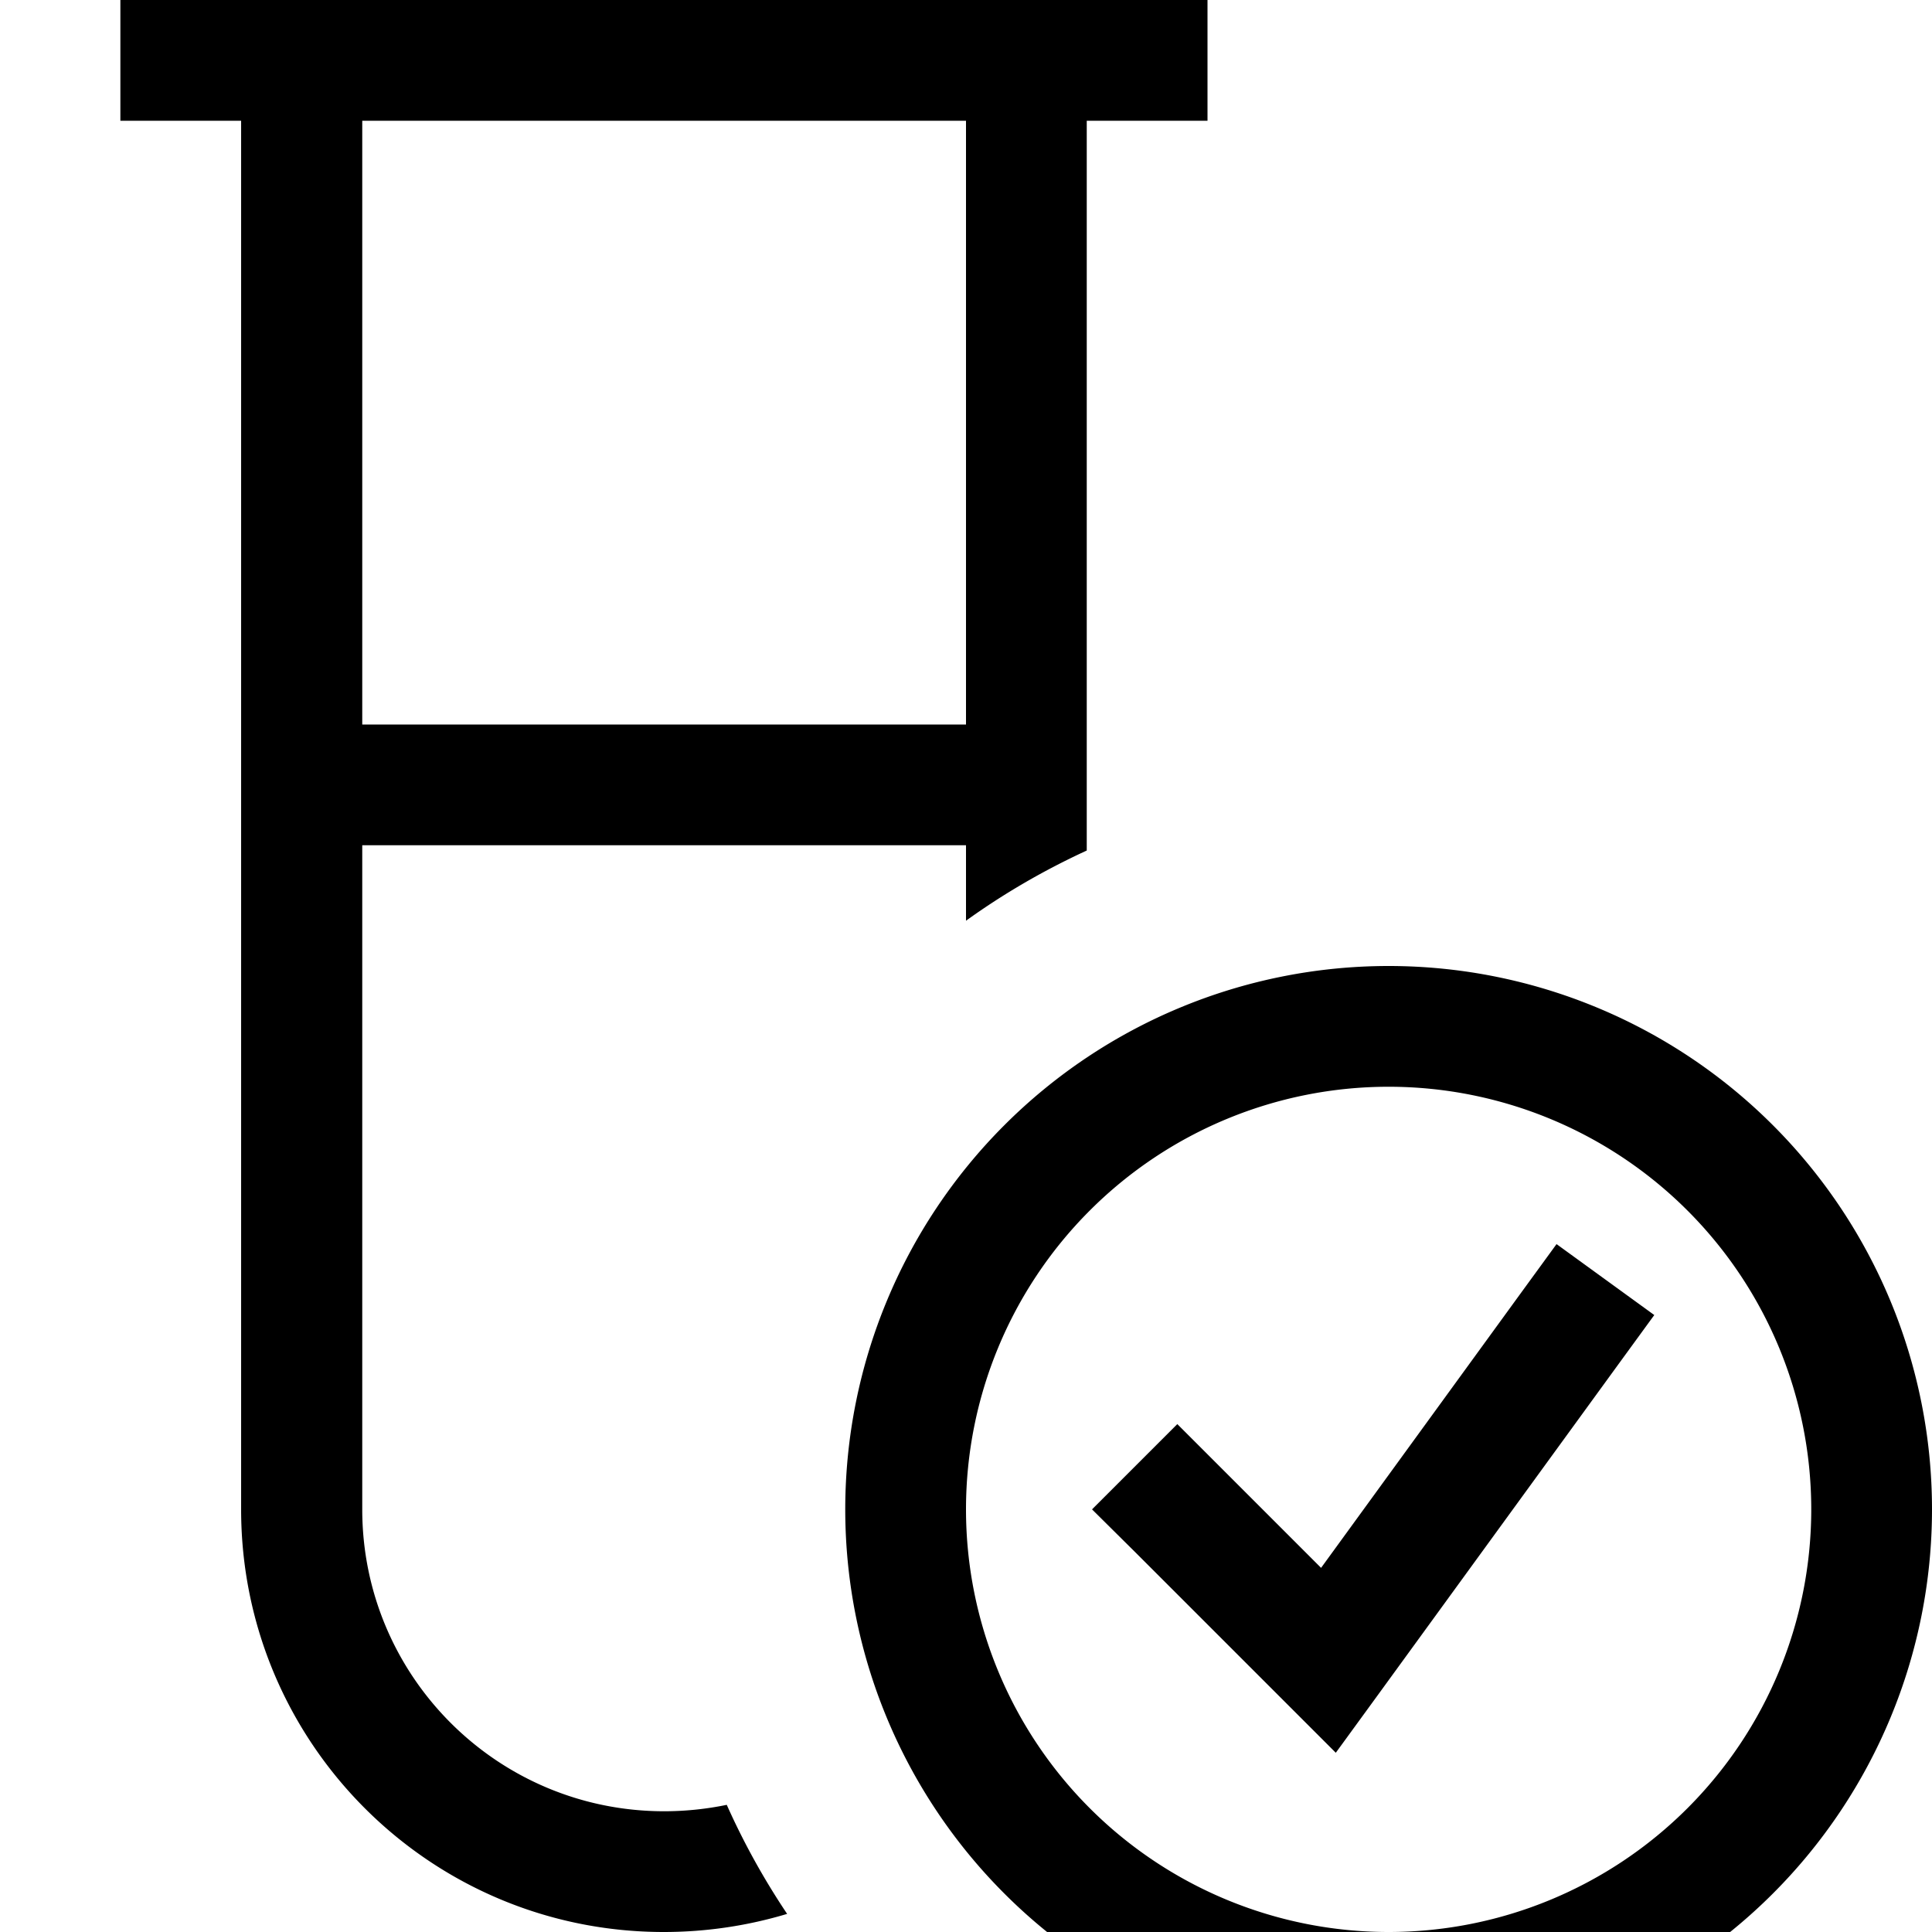 <svg xmlns="http://www.w3.org/2000/svg" viewBox="0 0 512 512"><!--! Font Awesome Pro 7.0.0 by @fontawesome - https://fontawesome.com License - https://fontawesome.com/license (Commercial License) Copyright 2025 Fonticons, Inc. --><path fill="currentColor" d="M32 0l288 0 0 32-32 0 0 193.4c-11.3 5.2-22 11.4-32 18.6l0-20-160 0 0 176c0 44.2 35.8 80 80 80 5.7 0 11.3-.6 16.6-1.7 4.5 10.1 9.9 19.8 16 28.9-10.3 3.1-21.3 4.8-32.7 4.8-61.9 0-112-50.1-112-112l0-368-32 0 0-32zM96 32l0 160 160 0 0-160-160 0zM368 512a112 112 0 1 0 0-224 112 112 0 1 0 0 224zm0-256a144 144 0 1 1 0 288 144 144 0 1 1 0-288zm70.4 92.5l-9.4 12.9-64 88-11 15.1c-4.4-4.4-22.1-22.1-53.2-53.2L289.4 400 312 377.4c5 5 17.7 17.7 38.1 38.1l53-72.9 9.4-12.9 25.9 18.8z"/></svg>
